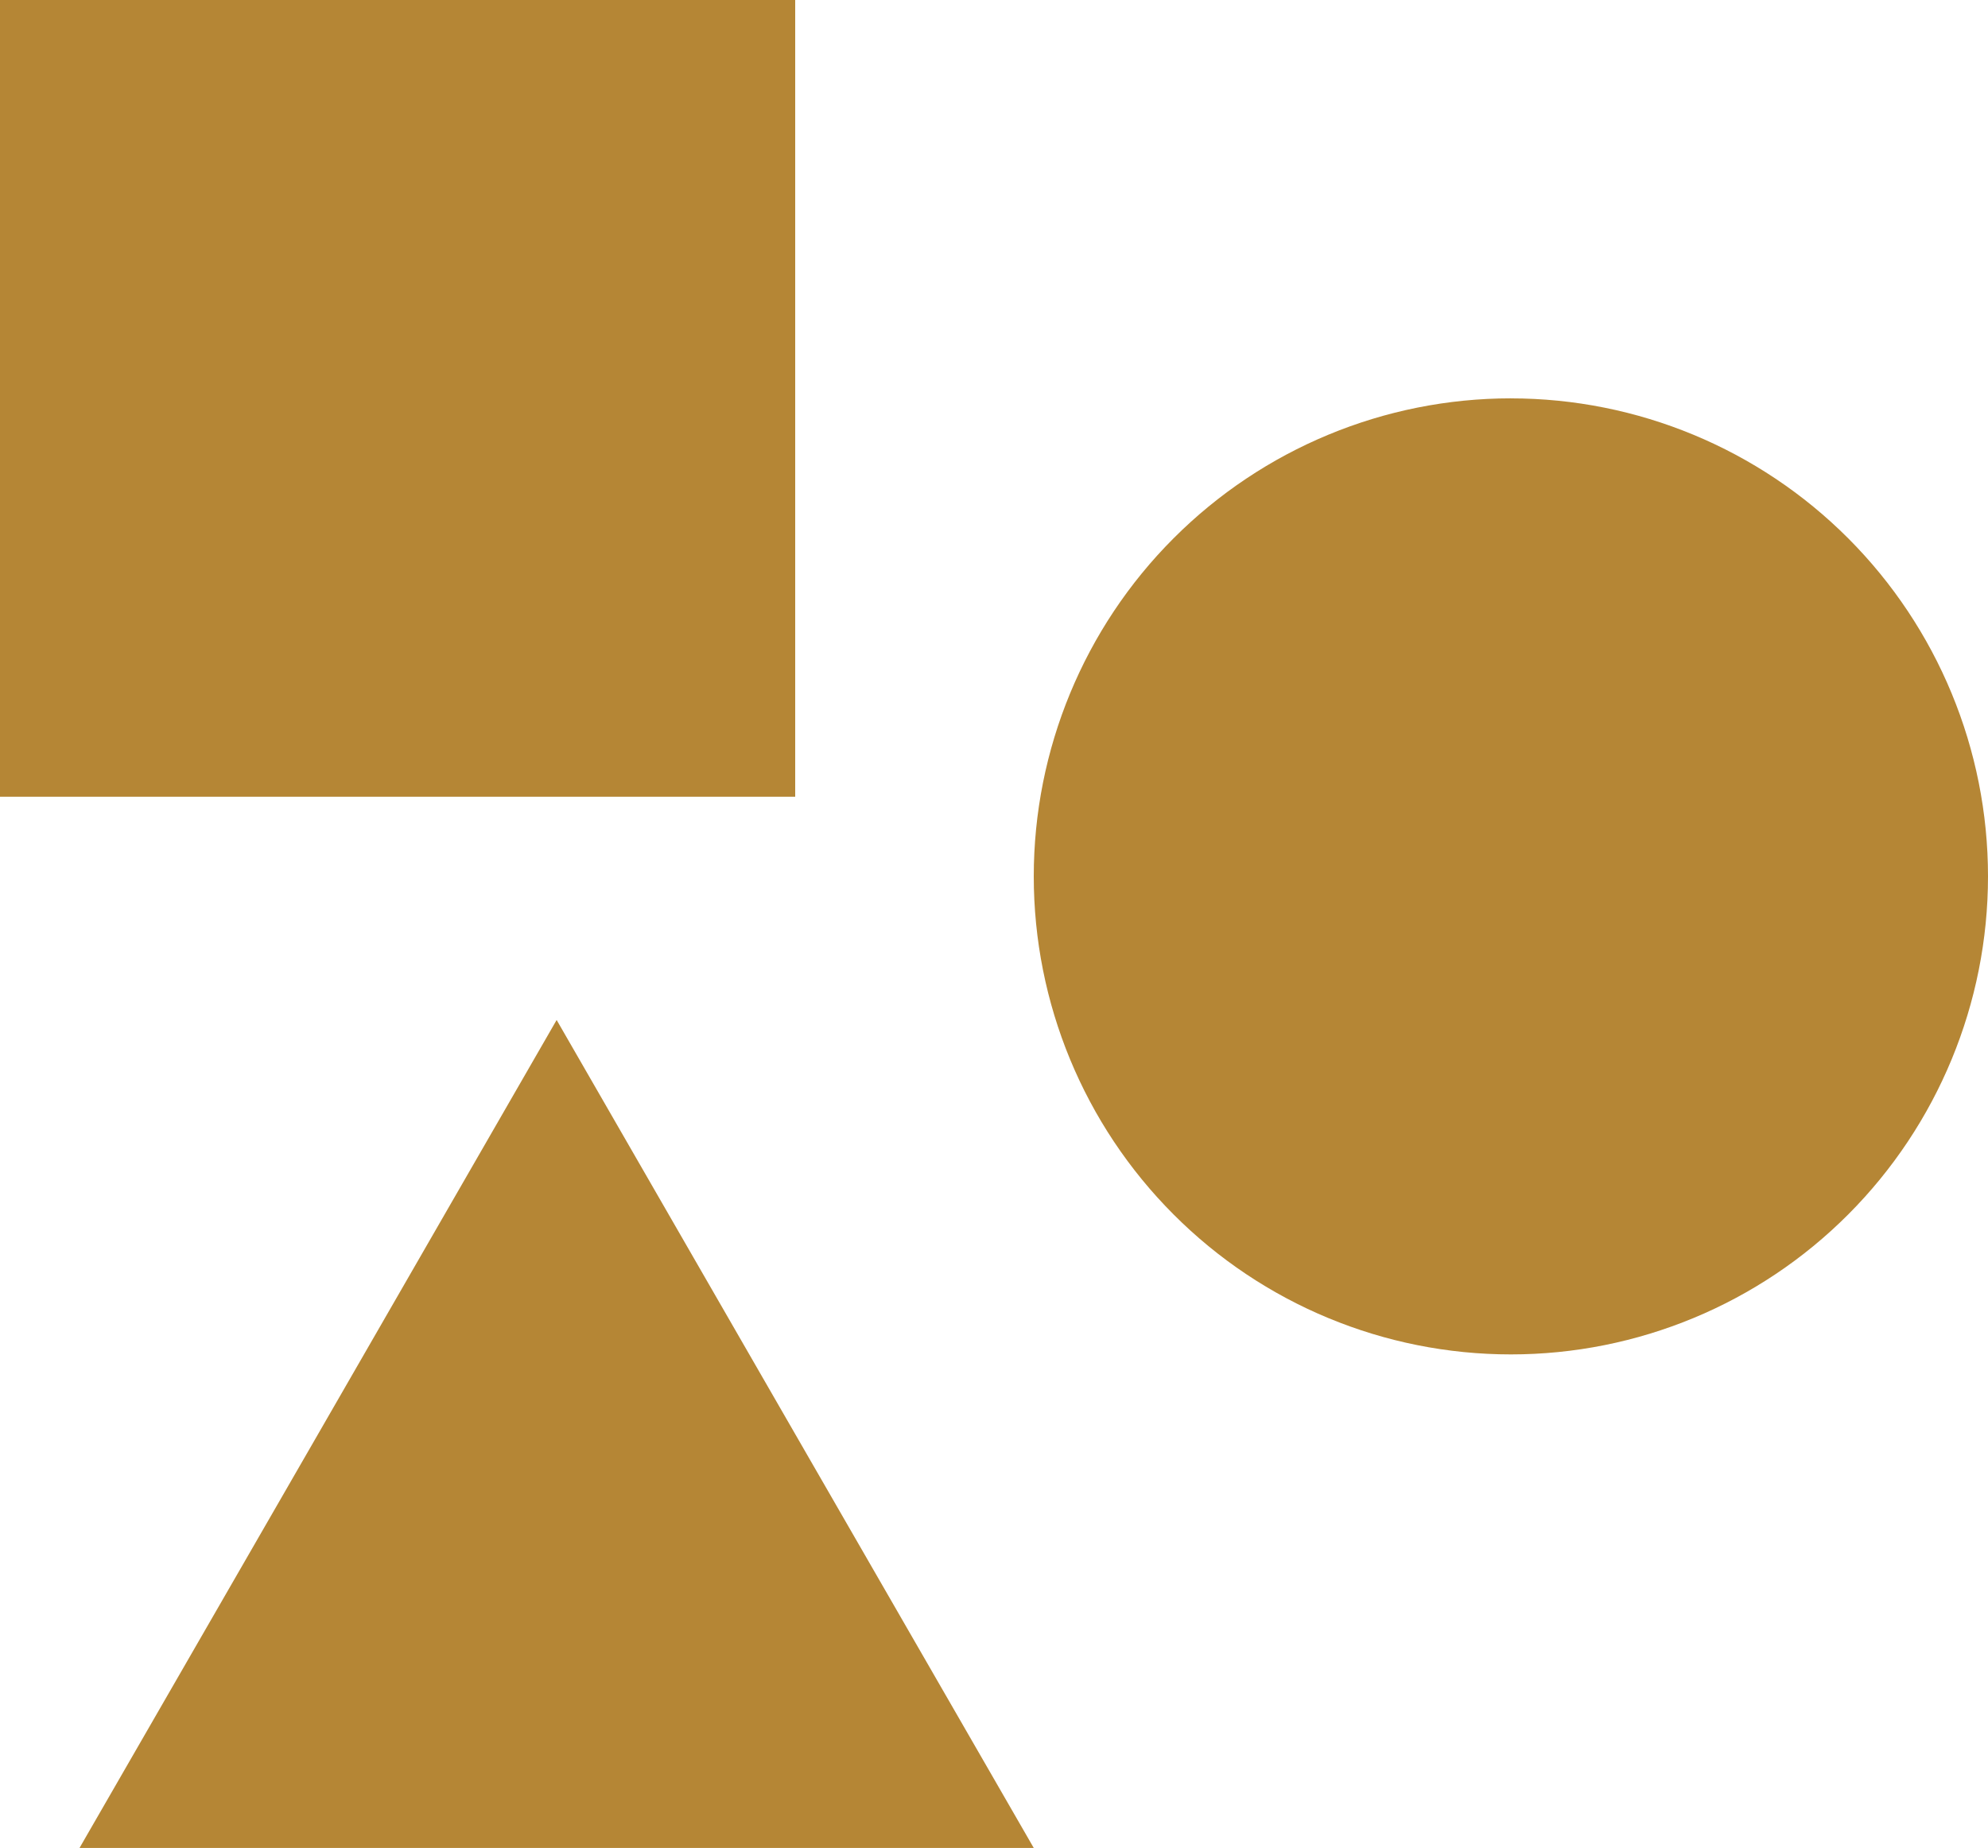 <svg xmlns="http://www.w3.org/2000/svg" width="71" height="66" viewBox="0 0 71 66">
    <g fill="none" fill-rule="evenodd">
        <g fill="#fa6900">
            <g>
                <path d="M172.88 106.429l-8.52 14.79L155.84 136h34.08l-8.52-14.782-8.52-14.789zm34.08-22.202c-4.52 0-8.854 1.8-12.049 5.001-3.198 3.201-4.991 7.544-4.991 12.072s1.793 8.87 4.991 12.072c3.195 3.205 7.53 5.001 12.049 5.001 4.52 0 8.854-1.796 12.049-5 3.195-3.202 4.991-7.545 4.991-12.073 0-4.528-1.796-8.87-4.991-12.072-3.195-3.201-7.53-5-12.05-5zM153 98.454h28.4V70H153v28.454z" transform="translate(-288 -3583) translate(135 3513)" fill="#b58635"/>
            </g>
        </g>
    </g>
</svg>